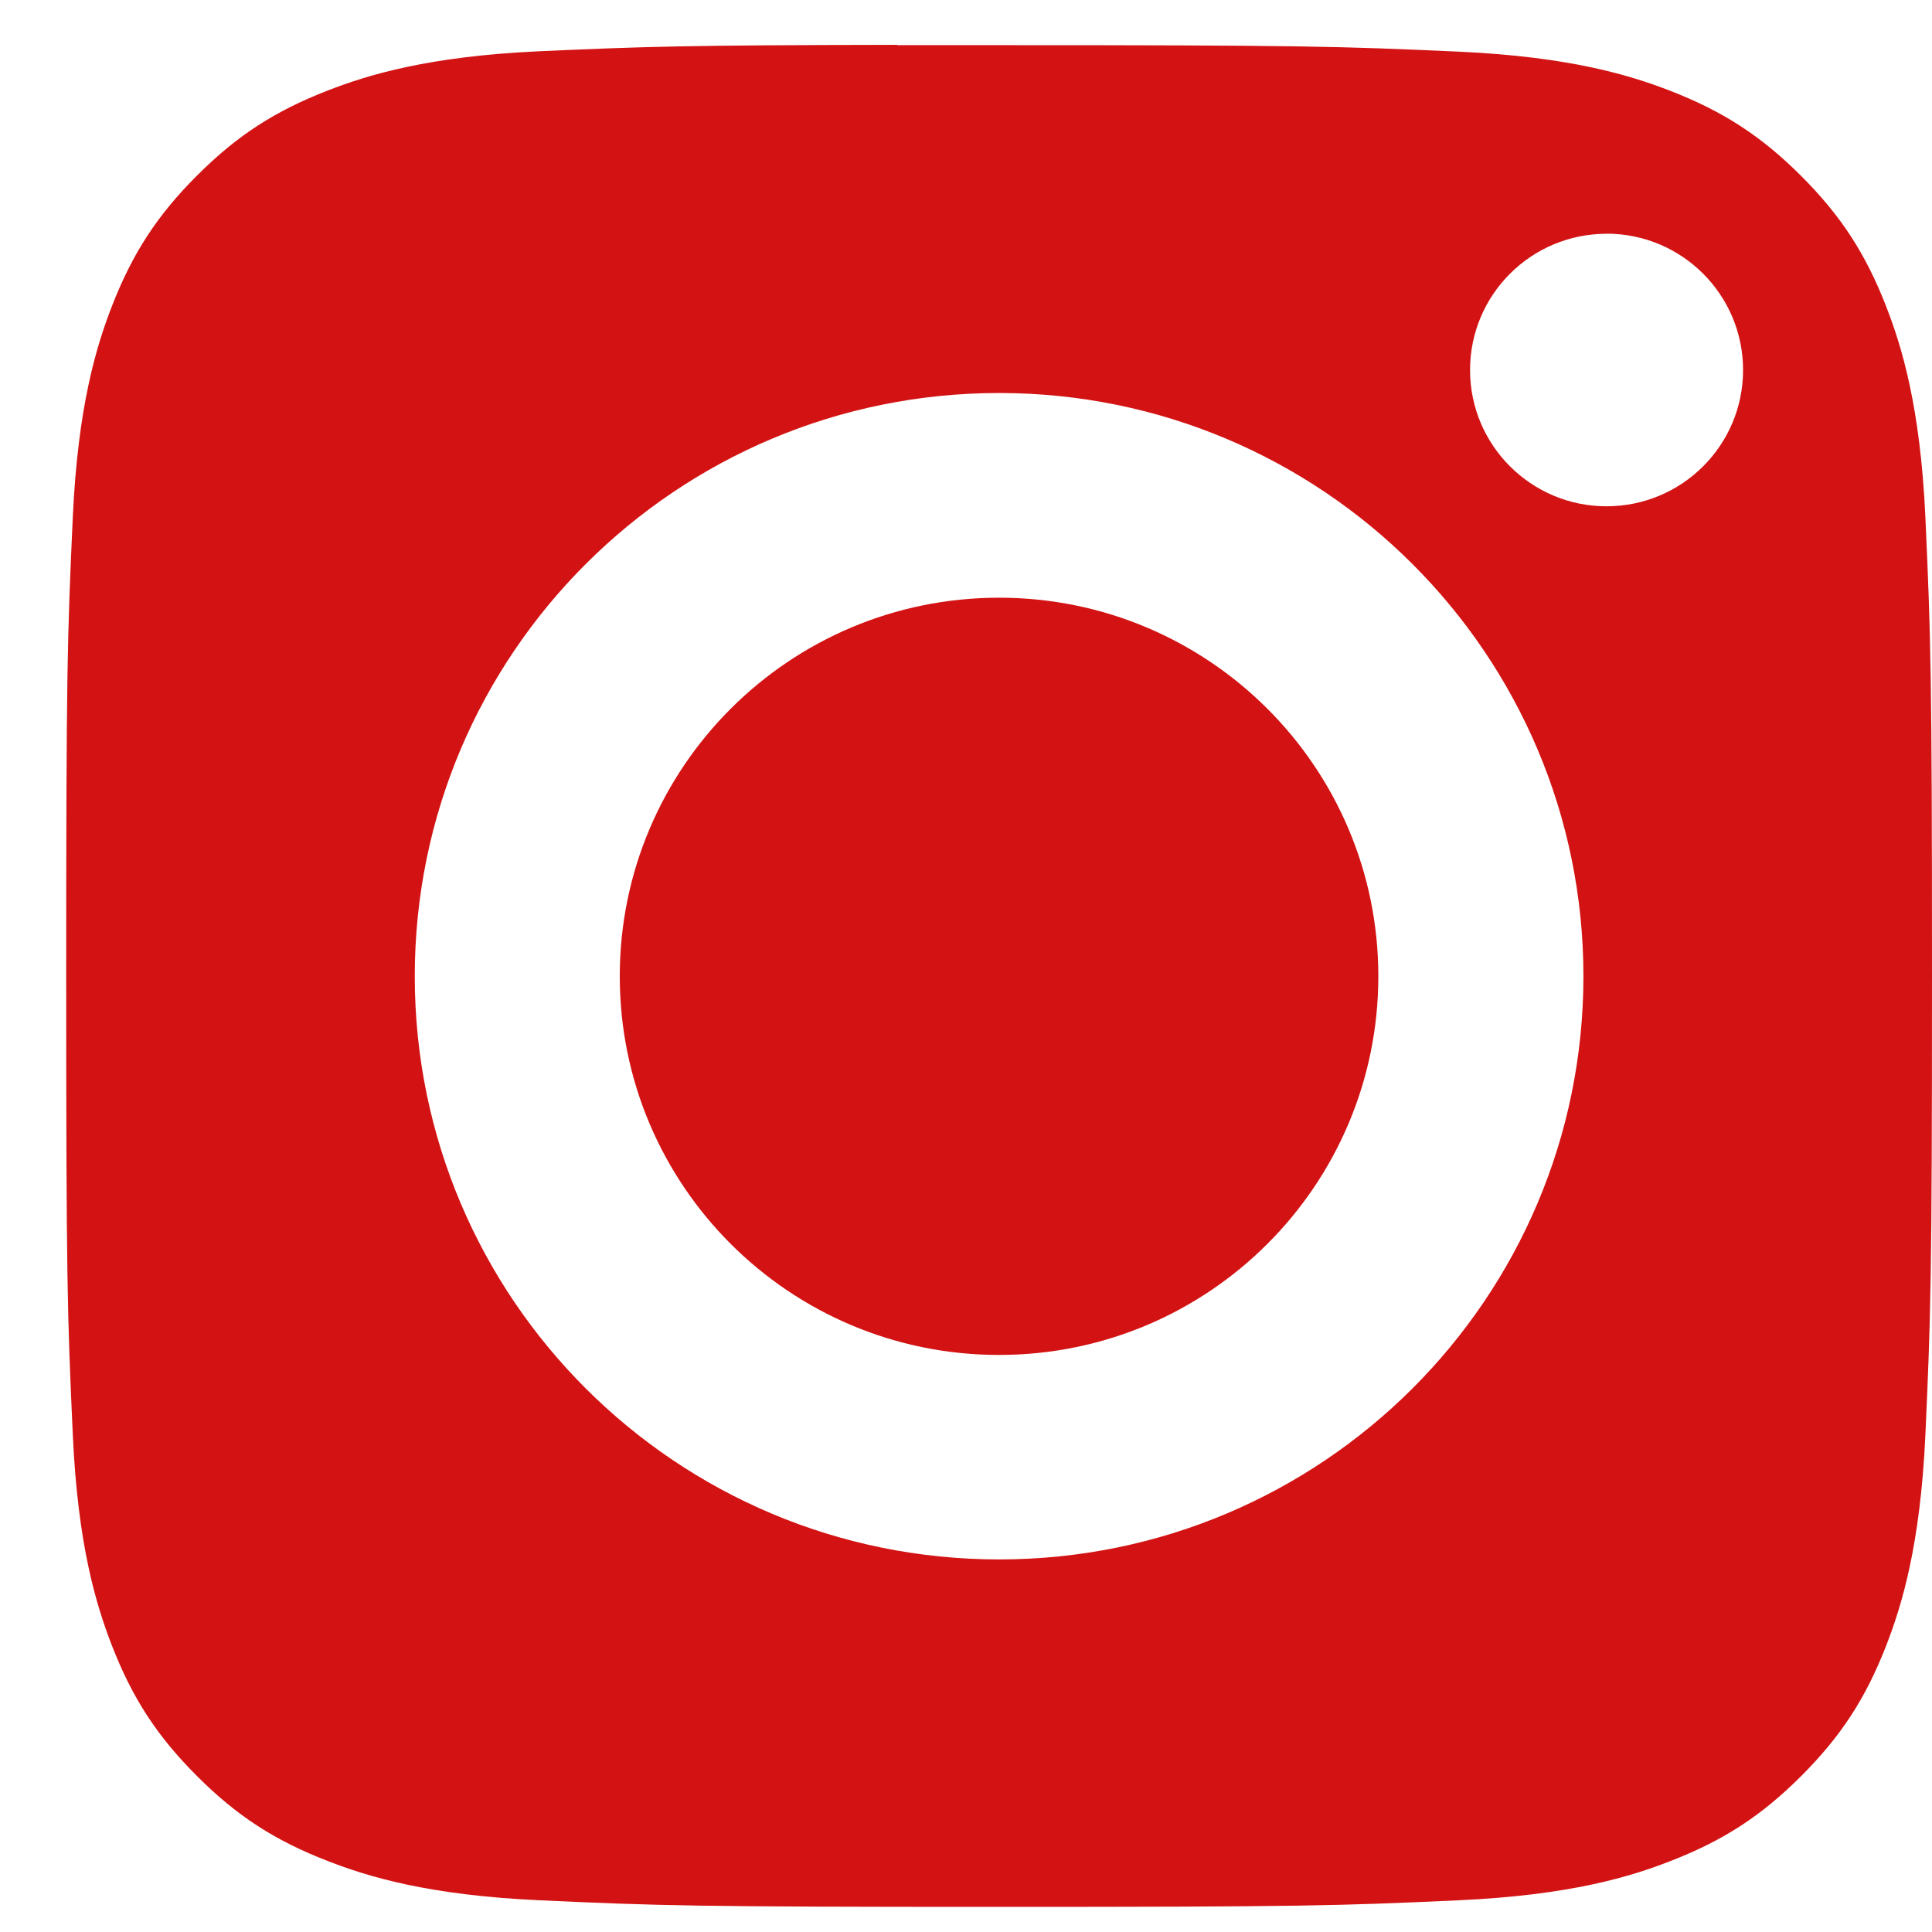 <svg width="19" height="19" viewBox="0 0 19 19" fill="none" xmlns="http://www.w3.org/2000/svg">
<path fill-rule="evenodd" clip-rule="evenodd" d="M8.822 0.444C9.017 0.444 9.226 0.444 9.453 0.444L9.826 0.444C12.814 0.444 13.168 0.455 14.348 0.508C15.439 0.558 16.031 0.74 16.426 0.893C16.948 1.096 17.32 1.338 17.712 1.729C18.103 2.12 18.346 2.492 18.549 3.013C18.702 3.406 18.885 3.998 18.935 5.087C18.988 6.264 19 6.618 19 9.599C19 12.58 18.988 12.934 18.935 14.111C18.885 15.2 18.702 15.791 18.549 16.185C18.346 16.706 18.103 17.077 17.712 17.468C17.32 17.859 16.948 18.101 16.426 18.303C16.032 18.457 15.439 18.638 14.348 18.688C13.168 18.742 12.814 18.753 9.826 18.753C6.838 18.753 6.483 18.742 5.304 18.688C4.212 18.638 3.62 18.456 3.226 18.303C2.703 18.101 2.33 17.859 1.939 17.468C1.547 17.077 1.304 16.705 1.101 16.184C0.948 15.79 0.765 15.199 0.716 14.11C0.662 12.933 0.651 12.579 0.651 9.596C0.651 6.613 0.662 6.261 0.716 5.084C0.766 3.995 0.948 3.404 1.101 3.01C1.304 2.489 1.547 2.116 1.939 1.725C2.33 1.334 2.703 1.092 3.226 0.889C3.62 0.736 4.212 0.554 5.304 0.504C6.336 0.458 6.736 0.444 8.822 0.441V0.444ZM15.799 2.299C15.058 2.299 14.457 2.899 14.457 3.639C14.457 4.379 15.058 4.979 15.799 4.979C16.541 4.979 17.142 4.379 17.142 3.639C17.142 2.899 16.541 2.298 15.799 2.298V2.299ZM4.079 9.601C4.079 6.433 6.652 3.865 9.826 3.865H9.825C12.999 3.865 15.572 6.433 15.572 9.601C15.572 12.769 12.999 15.336 9.826 15.336C6.652 15.336 4.079 12.769 4.079 9.601Z" fill="#D31313"/>
<path fill-rule="evenodd" clip-rule="evenodd" d="M9.825 5.878C11.885 5.878 13.555 7.545 13.555 9.601C13.555 11.658 11.885 13.325 9.825 13.325C7.765 13.325 6.095 11.658 6.095 9.601C6.095 7.545 7.765 5.878 9.825 5.878Z" fill="#D31313"/>
</svg>
